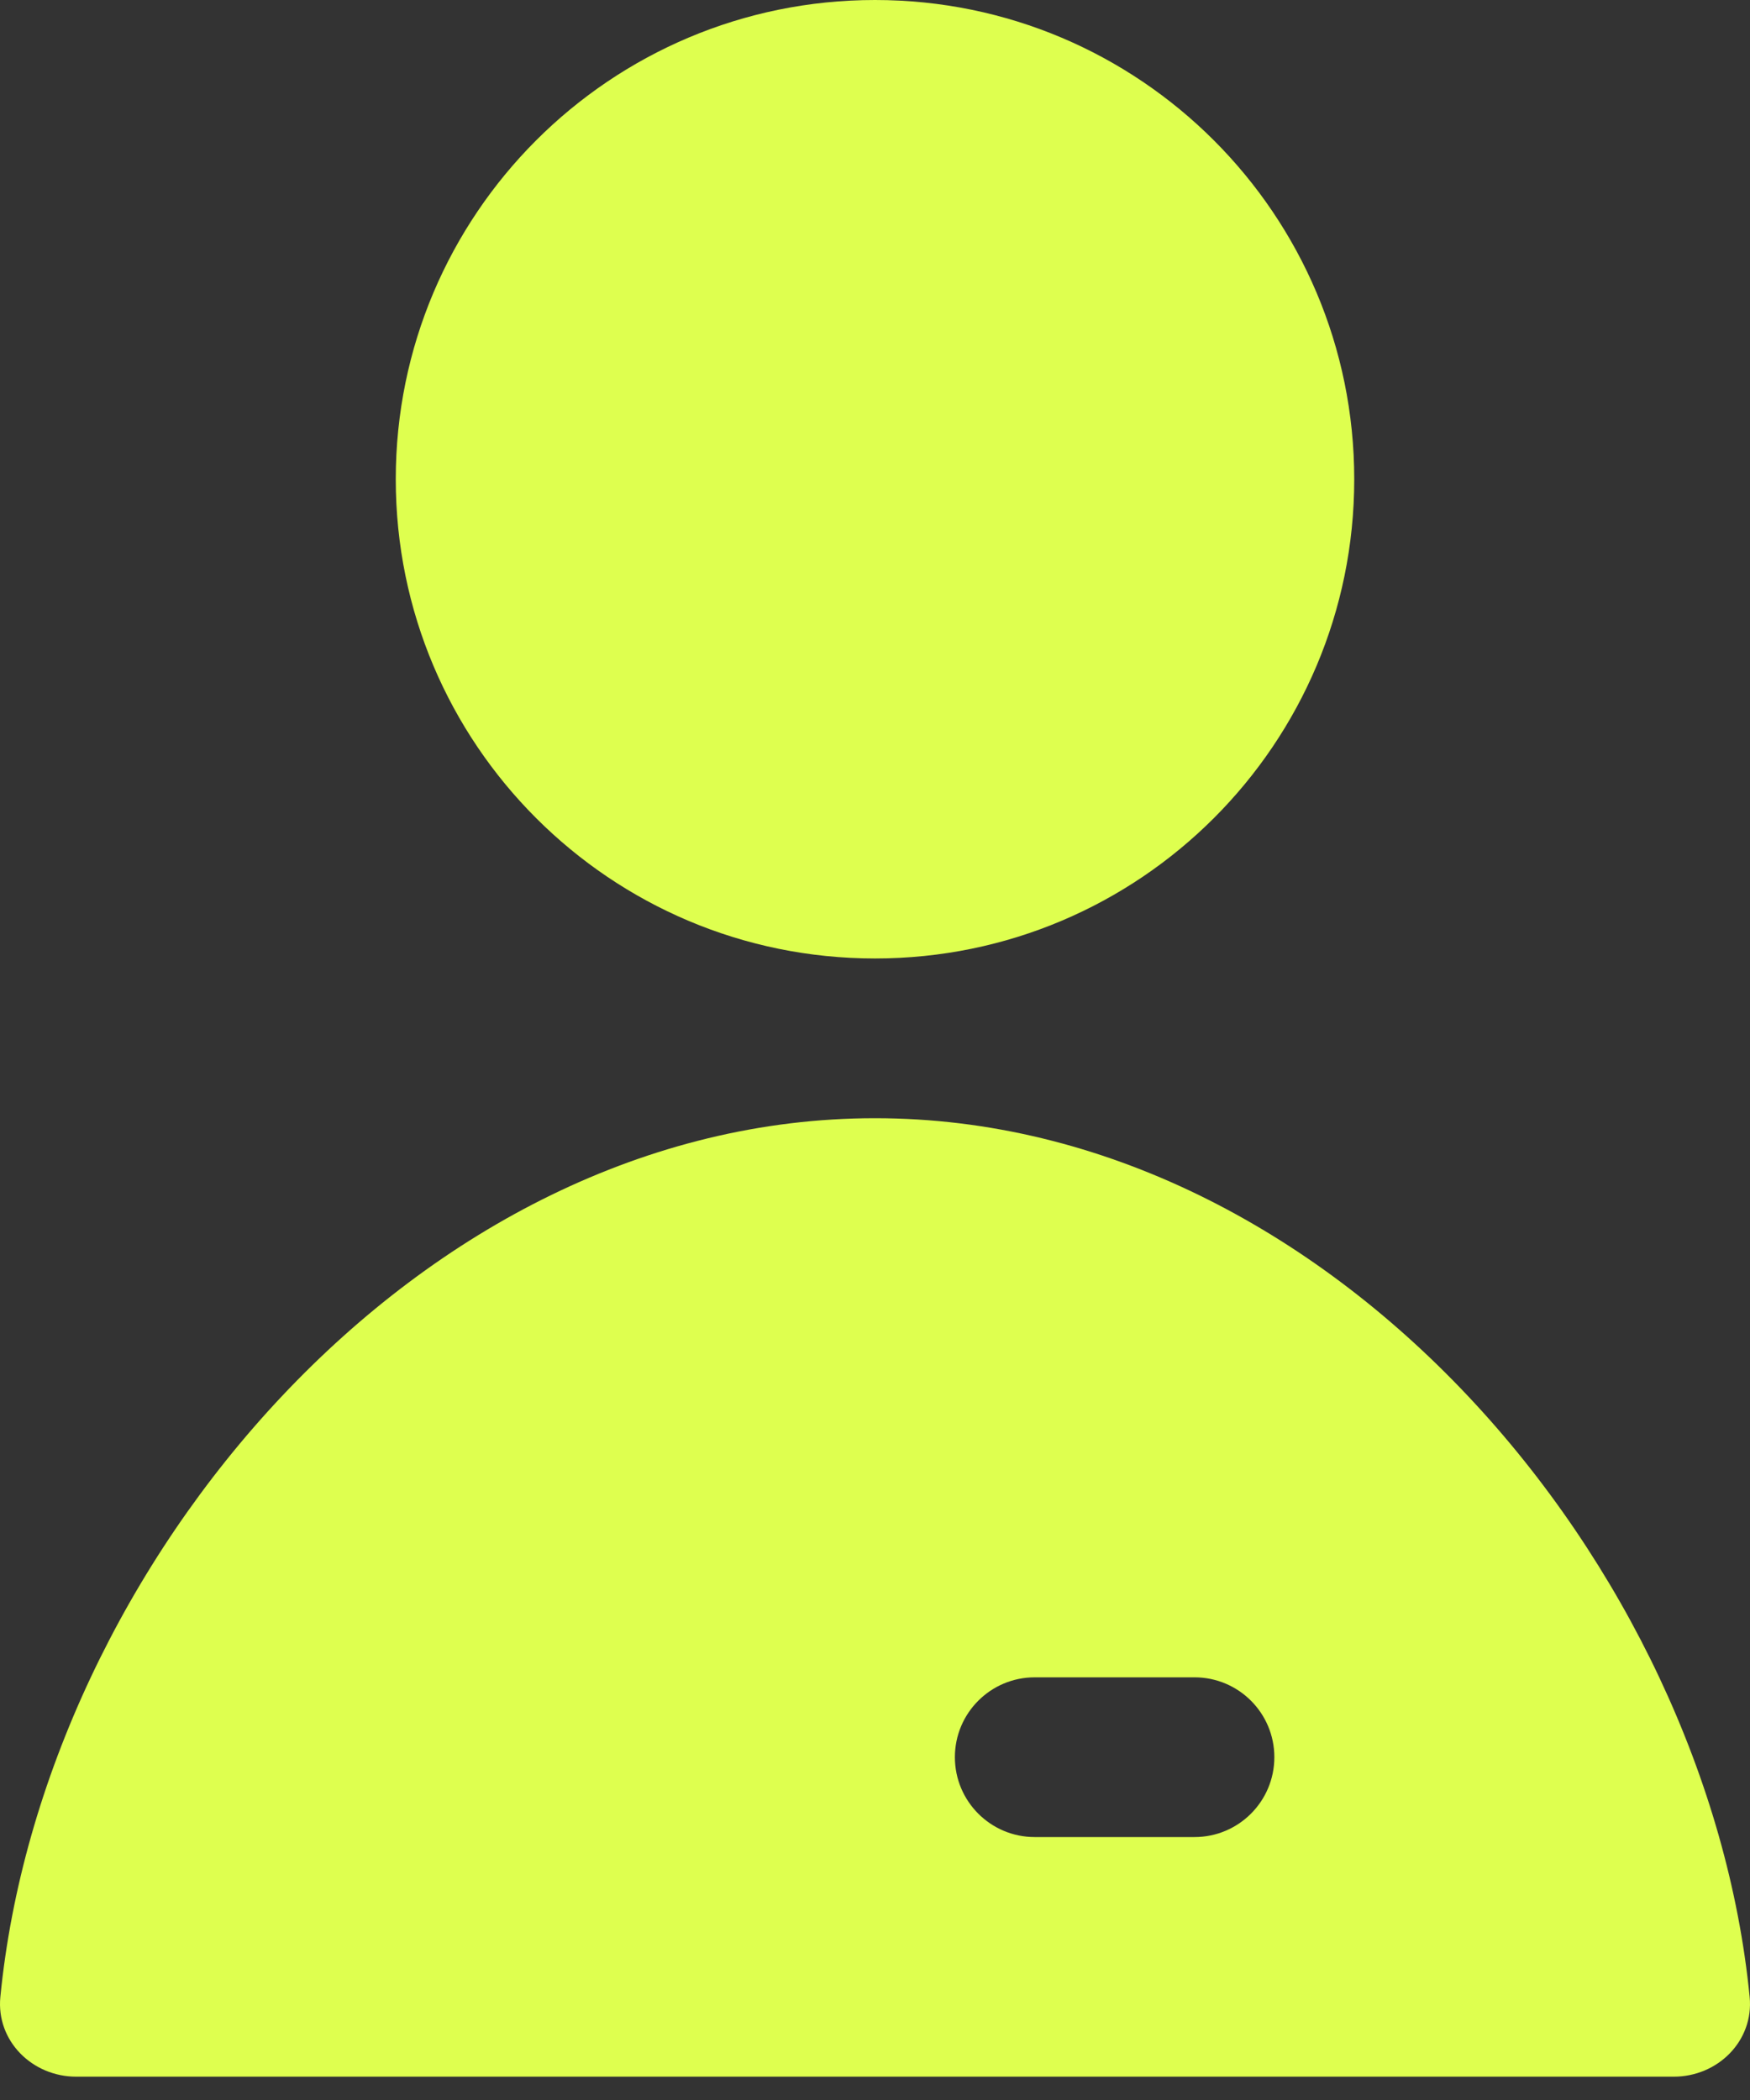 <svg width="40" height="48" viewBox="0 0 40 48" fill="none" xmlns="http://www.w3.org/2000/svg">
<rect x="0" y="0" width="40" height="48" fill="#333333" stroke="none"/>
<path fill-rule="evenodd" clip-rule="evenodd" d="M20 21.908C26.05 21.908 30.954 17.004 30.954 10.954C30.954 4.904 26.05 0 20 0C13.95 0 9.046 4.904 9.046 10.954C9.046 17.004 13.95 21.908 20 21.908ZM20 25.559C9.555 25.559 0.973 35.791 0.008 45.645C-0.09 46.648 0.735 47.467 1.743 47.467H38.257C39.265 47.467 40.09 46.648 39.992 45.645C39.027 35.791 30.445 25.559 20 25.559ZM29.128 40.164C29.128 41.173 28.311 41.99 27.303 41.99H23.651C22.643 41.99 21.826 41.173 21.826 40.164C21.826 39.156 22.643 38.339 23.651 38.339H27.303C28.311 38.339 29.128 39.156 29.128 40.164Z" fill="#DEFF4F"/>
</svg>
